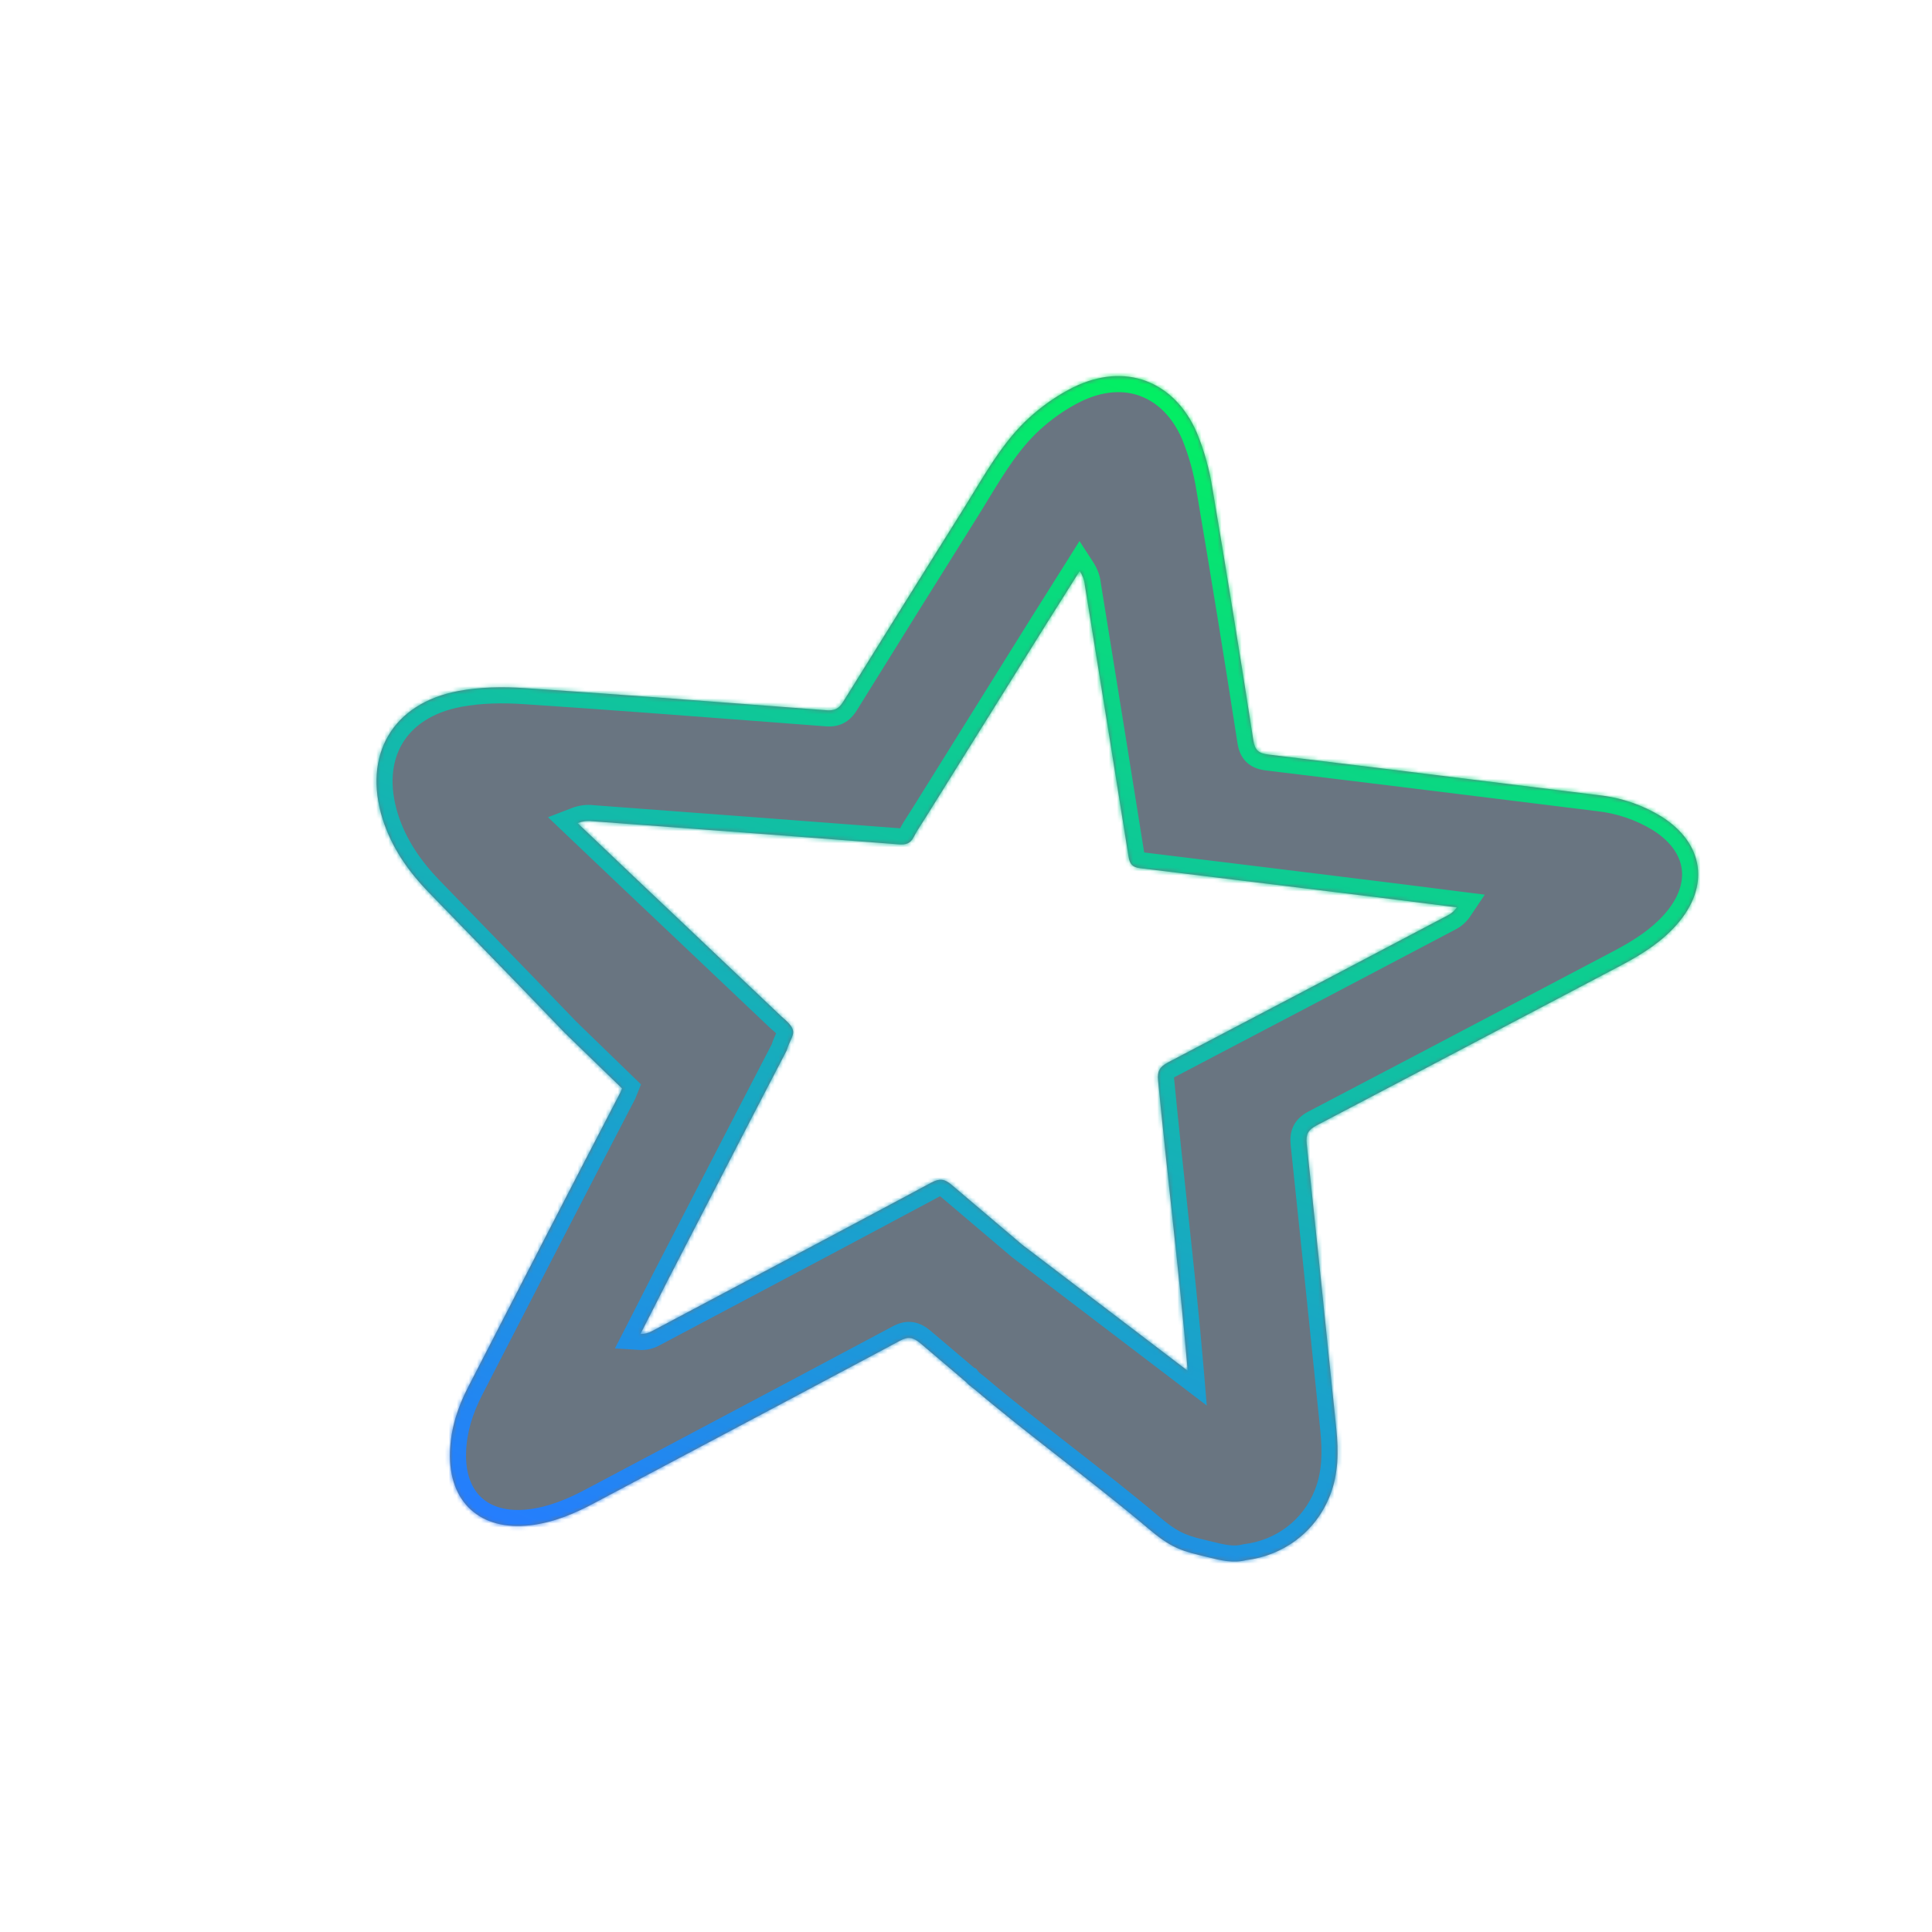 <svg width="480" height="480" viewBox="0 0 480 480" fill="none" xmlns="http://www.w3.org/2000/svg">
<mask id="path-1-inside-1_6880_105346" fill="white">
<path fill-rule="evenodd" clip-rule="evenodd" d="M266.7 96.205C273.065 93.082 279.31 92.647 284.702 94.637L284.698 94.646C290.076 96.642 294.554 101.044 297.354 107.508C299.196 111.986 300.492 116.659 301.243 121.44C304.763 142.208 308.151 163.033 311.376 183.858C311.743 186.338 312.665 187.165 315.098 187.456C335.458 189.912 355.829 192.434 376.225 194.959C383.164 195.818 390.107 196.677 397.052 197.534C402.665 198.131 408.057 199.958 412.837 202.901C423.378 209.574 424.869 220.275 416.614 229.68C412.83 234.003 408.11 236.99 403.132 239.646C396.125 243.331 389.121 247.019 382.119 250.706C363.747 260.381 345.388 270.048 327.022 279.649C324.938 280.741 324.42 281.895 324.65 284.146C326.567 302.209 328.423 320.248 330.282 338.313C330.852 343.848 331.422 349.385 331.994 354.926C332.578 360.555 332.543 366.154 330.45 371.504C326.893 380.637 318.817 386.473 309.62 387.609C306.377 388.45 303.28 387.677 299.856 386.823C299.274 386.677 298.682 386.53 298.079 386.387C292.459 385.101 289.83 383.588 285.466 379.907C278.711 374.187 271.298 368.402 263.885 362.618C256.473 356.833 249.06 351.048 242.305 345.328L240.708 344.066C240.619 343.976 240.534 343.894 240.453 343.816C240.271 343.642 240.111 343.489 239.984 343.317L239.937 343.299C237.873 341.532 235.806 339.783 233.738 338.034C232.035 336.594 230.331 335.153 228.63 333.702C226.887 332.261 225.634 331.988 223.597 333.099C206.977 341.981 190.333 350.802 173.689 359.623C165.003 364.227 156.317 368.831 147.633 373.444C142.651 376.108 137.465 378.277 131.798 378.955C119.348 380.431 111.403 373.209 111.798 360.769C111.963 354.983 113.686 349.713 116.273 344.681C128.888 320.178 141.489 295.712 154.189 271.297L154.544 270.415L140.855 257.139L140.902 257.157C140.8 257.046 140.691 256.951 140.572 256.846C140.506 256.787 140.436 256.726 140.362 256.657C133.045 249.022 125.678 241.441 118.305 233.852C114.355 229.787 110.403 225.719 106.455 221.641C101.389 216.424 97.292 210.53 95.059 203.497C90.086 187.594 97.517 174.731 113.908 171.666C119.241 170.679 124.896 170.573 130.368 170.95C151.158 172.322 171.981 173.913 192.818 175.505C196.925 175.819 201.031 176.132 205.139 176.445C207.212 176.656 208.379 176.165 209.523 174.292C219.358 158.427 229.236 142.59 239.164 126.762C240.135 125.221 241.084 123.661 242.034 122.099C246.28 115.115 250.541 108.107 256.864 102.763C259.887 100.173 263.159 97.966 266.7 96.205ZM268.251 141.857C266.403 144.804 264.56 147.726 262.713 150.655C261.746 152.188 260.778 153.723 259.807 155.265C254.867 163.188 249.927 171.108 244.987 179.029C240.047 186.95 235.107 194.872 230.166 202.796C229.802 203.401 229.411 204.002 229.017 204.607C228.309 205.696 227.593 206.795 227.017 207.951C226.172 209.65 224.986 209.915 223.223 209.774C200.796 208.041 178.389 206.368 155.986 204.694C153.035 204.474 150.085 204.254 147.134 204.033C145.891 203.872 144.631 204.053 143.483 204.496C151.825 212.45 161.356 221.472 170.832 230.442C178.896 238.075 186.919 245.669 194.134 252.534C197.771 255.543 197.35 256.463 196.412 258.512C196.109 259.174 195.752 259.953 195.461 260.957C189.505 272.382 183.608 283.81 177.709 295.242C173.84 302.739 169.971 310.238 166.084 317.737C165.095 319.673 164.112 321.611 163.131 323.545C161.797 326.175 160.467 328.799 159.127 331.401C160.126 331.465 161.143 331.186 162.028 330.691C167.395 327.843 172.767 324.996 178.139 322.149C195.928 312.719 213.729 303.284 231.444 293.788C233.462 292.724 234.696 292.881 236.43 294.373C239.764 297.206 243.102 300.037 246.441 302.869C248.946 304.993 251.452 307.118 253.957 309.245L295.08 340.565C294.016 327.922 292.613 314.899 291.103 300.884C290.002 290.667 288.844 279.923 287.72 268.415C287.49 266.165 288.082 265.095 290.12 263.984C313.325 251.842 336.501 239.633 359.678 227.425L359.682 227.423C360.586 226.99 361.381 226.285 361.951 225.435C359.791 225.164 357.644 224.888 355.502 224.613C352.553 224.235 349.614 223.858 346.666 223.495C325.798 220.897 304.953 218.35 284.068 215.798L283.27 215.701C281.31 215.48 280.68 214.661 280.385 212.842C277.171 192.597 273.896 172.372 270.622 152.151C270.259 149.91 269.896 147.668 269.533 145.427C269.428 144.146 268.949 142.931 268.251 141.857Z"/>
</mask>
<path fill-rule="evenodd" clip-rule="evenodd" d="M266.7 96.205C273.065 93.082 279.31 92.647 284.702 94.637L284.698 94.646C290.076 96.642 294.554 101.044 297.354 107.508C299.196 111.986 300.492 116.659 301.243 121.44C304.763 142.208 308.151 163.033 311.376 183.858C311.743 186.338 312.665 187.165 315.098 187.456C335.458 189.912 355.829 192.434 376.225 194.959C383.164 195.818 390.107 196.677 397.052 197.534C402.665 198.131 408.057 199.958 412.837 202.901C423.378 209.574 424.869 220.275 416.614 229.68C412.83 234.003 408.11 236.99 403.132 239.646C396.125 243.331 389.121 247.019 382.119 250.706C363.747 260.381 345.388 270.048 327.022 279.649C324.938 280.741 324.42 281.895 324.65 284.146C326.567 302.209 328.423 320.248 330.282 338.313C330.852 343.848 331.422 349.385 331.994 354.926C332.578 360.555 332.543 366.154 330.45 371.504C326.893 380.637 318.817 386.473 309.62 387.609C306.377 388.45 303.28 387.677 299.856 386.823C299.274 386.677 298.682 386.53 298.079 386.387C292.459 385.101 289.83 383.588 285.466 379.907C278.711 374.187 271.298 368.402 263.885 362.618C256.473 356.833 249.06 351.048 242.305 345.328L240.708 344.066C240.619 343.976 240.534 343.894 240.453 343.816C240.271 343.642 240.111 343.489 239.984 343.317L239.937 343.299C237.873 341.532 235.806 339.783 233.738 338.034C232.035 336.594 230.331 335.153 228.63 333.702C226.887 332.261 225.634 331.988 223.597 333.099C206.977 341.981 190.333 350.802 173.689 359.623C165.003 364.227 156.317 368.831 147.633 373.444C142.651 376.108 137.465 378.277 131.798 378.955C119.348 380.431 111.403 373.209 111.798 360.769C111.963 354.983 113.686 349.713 116.273 344.681C128.888 320.178 141.489 295.712 154.189 271.297L154.544 270.415L140.855 257.139L140.902 257.157C140.8 257.046 140.691 256.951 140.572 256.846C140.506 256.787 140.436 256.726 140.362 256.657C133.045 249.022 125.678 241.441 118.305 233.852C114.355 229.787 110.403 225.719 106.455 221.641C101.389 216.424 97.292 210.53 95.059 203.497C90.086 187.594 97.517 174.731 113.908 171.666C119.241 170.679 124.896 170.573 130.368 170.95C151.158 172.322 171.981 173.913 192.818 175.505C196.925 175.819 201.031 176.132 205.139 176.445C207.212 176.656 208.379 176.165 209.523 174.292C219.358 158.427 229.236 142.59 239.164 126.762C240.135 125.221 241.084 123.661 242.034 122.099C246.28 115.115 250.541 108.107 256.864 102.763C259.887 100.173 263.159 97.966 266.7 96.205ZM268.251 141.857C266.403 144.804 264.56 147.726 262.713 150.655C261.746 152.188 260.778 153.723 259.807 155.265C254.867 163.188 249.927 171.108 244.987 179.029C240.047 186.95 235.107 194.872 230.166 202.796C229.802 203.401 229.411 204.002 229.017 204.607C228.309 205.696 227.593 206.795 227.017 207.951C226.172 209.65 224.986 209.915 223.223 209.774C200.796 208.041 178.389 206.368 155.986 204.694C153.035 204.474 150.085 204.254 147.134 204.033C145.891 203.872 144.631 204.053 143.483 204.496C151.825 212.45 161.356 221.472 170.832 230.442C178.896 238.075 186.919 245.669 194.134 252.534C197.771 255.543 197.35 256.463 196.412 258.512C196.109 259.174 195.752 259.953 195.461 260.957C189.505 272.382 183.608 283.81 177.709 295.242C173.84 302.739 169.971 310.238 166.084 317.737C165.095 319.673 164.112 321.611 163.131 323.545C161.797 326.175 160.467 328.799 159.127 331.401C160.126 331.465 161.143 331.186 162.028 330.691C167.395 327.843 172.767 324.996 178.139 322.149C195.928 312.719 213.729 303.284 231.444 293.788C233.462 292.724 234.696 292.881 236.43 294.373C239.764 297.206 243.102 300.037 246.441 302.869C248.946 304.993 251.452 307.118 253.957 309.245L295.08 340.565C294.016 327.922 292.613 314.899 291.103 300.884C290.002 290.667 288.844 279.923 287.72 268.415C287.49 266.165 288.082 265.095 290.12 263.984C313.325 251.842 336.501 239.633 359.678 227.425L359.682 227.423C360.586 226.99 361.381 226.285 361.951 225.435C359.791 225.164 357.644 224.888 355.502 224.613C352.553 224.235 349.614 223.858 346.666 223.495C325.798 220.897 304.953 218.35 284.068 215.798L283.27 215.701C281.31 215.48 280.68 214.661 280.385 212.842C277.171 192.597 273.896 172.372 270.622 152.151C270.259 149.91 269.896 147.668 269.533 145.427C269.428 144.146 268.949 142.931 268.251 141.857Z" fill="#05192D" fill-opacity="0.6"/>
<path d="M284.702 94.637L288.414 96.127L289.947 92.309L286.087 90.885L284.702 94.637ZM266.7 96.205L264.938 92.614L264.928 92.619L264.919 92.624L266.7 96.205ZM284.698 94.646L280.986 93.156L279.456 96.968L283.307 98.397L284.698 94.646ZM297.354 107.508L301.053 105.986L301.039 105.952L301.024 105.919L297.354 107.508ZM301.243 121.44L297.291 122.06L297.295 122.084L297.299 122.108L301.243 121.44ZM311.376 183.858L315.333 183.273L315.331 183.259L315.329 183.246L311.376 183.858ZM315.098 187.456L315.577 183.485L315.572 183.484L315.098 187.456ZM376.225 194.959L375.734 198.928L375.734 198.928L376.225 194.959ZM397.052 197.534L396.562 201.504L396.596 201.508L396.629 201.512L397.052 197.534ZM412.837 202.901L414.976 199.521L414.955 199.508L414.934 199.495L412.837 202.901ZM416.614 229.68L413.608 227.041L413.605 227.045L416.614 229.68ZM403.132 239.646L404.994 243.186L405.004 243.18L405.014 243.175L403.132 239.646ZM382.119 250.706L380.256 247.167L380.256 247.167L382.119 250.706ZM327.022 279.649L325.169 276.104L325.165 276.106L327.022 279.649ZM324.65 284.146L320.671 284.552L320.672 284.56L320.672 284.568L324.65 284.146ZM330.282 338.313L326.303 338.723L326.303 338.723L330.282 338.313ZM331.994 354.926L328.015 355.337L328.015 355.339L331.994 354.926ZM330.45 371.504L326.725 370.047L326.723 370.052L330.45 371.504ZM309.62 387.609L309.13 383.64L308.87 383.672L308.617 383.737L309.62 387.609ZM299.856 386.823L300.825 382.942L300.825 382.942L299.856 386.823ZM298.079 386.387L298.998 382.494L298.985 382.491L298.971 382.488L298.079 386.387ZM285.466 379.907L282.881 382.96L282.887 382.965L285.466 379.907ZM263.885 362.618L261.425 365.771L261.425 365.771L263.885 362.618ZM242.305 345.328L244.89 342.275L244.838 342.232L244.785 342.19L242.305 345.328ZM240.708 344.066L237.867 346.881L238.038 347.054L238.228 347.204L240.708 344.066ZM240.453 343.816L243.221 340.929L243.221 340.929L240.453 343.816ZM239.984 343.317L243.199 340.937L242.525 340.027L241.474 339.605L239.984 343.317ZM239.937 343.299L237.336 346.337L237.836 346.765L238.447 347.011L239.937 343.299ZM233.738 338.034L236.321 334.98L236.321 334.98L233.738 338.034ZM228.63 333.702L231.225 330.659L231.202 330.639L231.178 330.619L228.63 333.702ZM223.597 333.099L225.482 336.627L225.497 336.619L225.512 336.61L223.597 333.099ZM173.689 359.623L171.816 356.089L171.816 356.089L173.689 359.623ZM147.633 373.444L145.757 369.911L145.747 369.917L147.633 373.444ZM131.798 378.955L132.269 382.927L132.273 382.927L131.798 378.955ZM111.798 360.769L115.796 360.896L115.796 360.883L111.798 360.769ZM116.273 344.681L112.716 342.85L112.715 342.852L116.273 344.681ZM154.189 271.297L157.738 273.143L157.828 272.969L157.901 272.788L154.189 271.297ZM154.544 270.415L158.256 271.905L159.256 269.413L157.328 267.544L154.544 270.415ZM140.855 257.139L142.346 253.427L138.071 260.01L140.855 257.139ZM140.902 257.157L139.412 260.869L143.844 254.447L140.902 257.157ZM140.572 256.846L143.215 253.844L143.215 253.844L140.572 256.846ZM140.362 256.657L137.474 259.425L137.554 259.508L137.639 259.587L140.362 256.657ZM118.305 233.852L121.174 231.065L121.174 231.065L118.305 233.852ZM106.455 221.641L109.329 218.859L109.324 218.854L106.455 221.641ZM95.059 203.497L91.241 204.691L91.243 204.699L91.246 204.708L95.059 203.497ZM113.908 171.666L113.18 167.732L113.172 167.734L113.908 171.666ZM130.368 170.95L130.094 174.941L130.105 174.941L130.368 170.95ZM192.818 175.505L192.513 179.493L192.513 179.493L192.818 175.505ZM205.139 176.445L205.544 172.465L205.493 172.46L205.442 172.456L205.139 176.445ZM209.523 174.292L206.123 172.185L206.116 172.196L206.11 172.207L209.523 174.292ZM239.164 126.762L235.781 124.629L235.776 124.636L239.164 126.762ZM242.034 122.099L238.616 120.021L238.616 120.021L242.034 122.099ZM256.864 102.763L259.446 105.818L259.456 105.809L259.466 105.801L256.864 102.763ZM262.713 150.655L266.097 152.788L266.097 152.788L262.713 150.655ZM268.251 141.857L271.606 139.678L268.192 134.421L264.862 139.732L268.251 141.857ZM259.807 155.265L256.422 153.134L256.418 153.141L256.413 153.149L259.807 155.265ZM244.987 179.029L241.593 176.912L241.593 176.912L244.987 179.029ZM230.166 202.796L226.771 200.679L226.754 200.707L226.737 200.736L230.166 202.796ZM229.017 204.607L232.37 206.789L232.37 206.789L229.017 204.607ZM227.017 207.951L223.437 206.167L223.436 206.169L227.017 207.951ZM223.223 209.774L223.542 205.786L223.531 205.785L223.223 209.774ZM155.986 204.694L156.284 200.706L156.284 200.706L155.986 204.694ZM147.134 204.033L146.62 208L146.728 208.014L146.836 208.022L147.134 204.033ZM143.483 204.496L142.041 200.765L136.157 203.039L140.723 207.391L143.483 204.496ZM170.832 230.442L168.083 233.347L168.083 233.347L170.832 230.442ZM194.134 252.534L191.377 255.432L191.477 255.528L191.584 255.616L194.134 252.534ZM196.412 258.512L200.049 260.178L200.049 260.178L196.412 258.512ZM195.461 260.957L199.008 262.806L199.191 262.454L199.302 262.072L195.461 260.957ZM177.709 295.242L174.154 293.408L174.154 293.408L177.709 295.242ZM166.084 317.737L162.533 315.897L162.527 315.907L162.522 315.917L166.084 317.737ZM163.131 323.545L159.563 321.736L159.563 321.736L163.131 323.545ZM159.127 331.401L155.571 329.57L152.772 335.007L158.875 335.393L159.127 331.401ZM162.028 330.691L160.153 327.158L160.115 327.178L160.076 327.2L162.028 330.691ZM178.139 322.149L176.265 318.614L176.265 318.614L178.139 322.149ZM231.444 293.788L229.578 290.25L229.566 290.256L229.554 290.263L231.444 293.788ZM236.43 294.373L233.821 297.405L233.83 297.413L233.84 297.421L236.43 294.373ZM246.441 302.869L243.854 305.92L243.854 305.92L246.441 302.869ZM253.957 309.245L251.368 312.294L251.449 312.363L251.533 312.427L253.957 309.245ZM295.08 340.565L292.657 343.747L299.821 349.204L299.066 340.23L295.08 340.565ZM291.103 300.884L295.08 300.456L295.08 300.456L291.103 300.884ZM287.72 268.415L291.701 268.026L291.7 268.018L291.699 268.009L287.72 268.415ZM290.12 263.984L288.265 260.44L288.235 260.456L288.204 260.473L290.12 263.984ZM359.678 227.425L357.819 223.883L357.814 223.886L359.678 227.425ZM359.682 227.423L357.955 223.815L357.888 223.847L357.823 223.881L359.682 227.423ZM361.951 225.435L365.273 227.663L368.887 222.275L362.45 221.466L361.951 225.435ZM355.502 224.613L356.012 220.646L356.012 220.646L355.502 224.613ZM346.666 223.495L346.172 227.464L346.177 227.465L346.666 223.495ZM284.068 215.798L284.553 211.828L284.553 211.828L284.068 215.798ZM283.27 215.701L283.755 211.73L283.736 211.728L283.717 211.726L283.27 215.701ZM280.385 212.842L276.435 213.469L276.437 213.482L280.385 212.842ZM270.622 152.151L274.57 151.512L274.57 151.512L270.622 152.151ZM269.533 145.427L265.546 145.754L265.559 145.911L265.584 146.066L269.533 145.427ZM286.087 90.885C279.505 88.455 272.118 89.092 264.938 92.614L268.462 99.796C274.013 97.073 279.116 96.839 283.317 98.389L286.087 90.885ZM288.41 96.137L288.414 96.127L280.99 93.147L280.986 93.156L288.41 96.137ZM301.024 105.919C297.864 98.622 292.65 93.331 286.09 90.896L283.307 98.397C287.503 99.954 291.244 103.467 293.683 109.098L301.024 105.919ZM305.194 120.819C304.396 115.736 303.017 110.76 301.053 105.986L293.655 109.031C295.375 113.213 296.588 117.582 297.291 122.06L305.194 120.819ZM315.329 183.246C312.101 162.401 308.71 141.557 305.187 120.771L297.299 122.108C300.816 142.86 304.202 163.666 307.424 184.47L315.329 183.246ZM315.572 183.484C315.361 183.459 315.205 183.432 315.09 183.408C314.975 183.383 314.918 183.364 314.903 183.358C314.889 183.354 314.923 183.365 314.987 183.403C315.054 183.442 315.137 183.501 315.222 183.582C315.307 183.663 315.372 183.745 315.417 183.814C315.461 183.881 315.476 183.92 315.474 183.913C315.47 183.904 315.45 183.853 315.423 183.744C315.395 183.634 315.364 183.481 315.333 183.273L307.42 184.444C307.649 185.996 308.157 187.9 309.703 189.373C311.233 190.832 313.139 191.25 314.624 191.428L315.572 183.484ZM376.717 190.989C356.321 188.464 335.945 185.942 315.577 183.485L314.619 191.427C334.972 193.883 355.336 196.404 375.734 198.928L376.717 190.989ZM397.542 193.564C390.597 192.707 383.656 191.848 376.717 190.989L375.734 198.928C382.673 199.787 389.616 200.647 396.562 201.504L397.542 193.564ZM414.934 199.495C409.639 196.234 403.674 194.216 397.475 193.557L396.629 201.512C401.657 202.046 406.475 203.681 410.74 206.307L414.934 199.495ZM419.62 232.319C424.319 226.966 426.593 220.814 425.735 214.709C424.876 208.599 420.99 203.328 414.976 199.521L410.697 206.281C415.224 209.146 417.355 212.563 417.813 215.823C418.272 219.088 417.164 222.99 413.608 227.041L419.62 232.319ZM405.014 243.175C410.133 240.445 415.361 237.184 419.624 232.315L413.605 227.045C410.299 230.821 406.087 233.536 401.25 236.116L405.014 243.175ZM383.983 254.245C390.985 250.559 397.988 246.871 404.994 243.186L401.27 236.105C394.262 239.792 387.257 243.48 380.256 247.167L383.983 254.245ZM328.875 283.193C347.248 273.589 365.611 263.919 383.983 254.245L380.256 247.167C361.882 256.842 343.529 266.506 325.169 276.104L328.875 283.193ZM328.629 283.739C328.589 283.346 328.599 283.154 328.606 283.086C328.611 283.041 328.606 283.135 328.53 283.284C328.452 283.436 328.37 283.509 328.38 283.501C328.408 283.476 328.542 283.368 328.879 283.191L325.165 276.106C323.773 276.835 322.302 277.891 321.407 279.642C320.528 281.361 320.525 283.13 320.671 284.552L328.629 283.739ZM334.261 337.904C332.402 319.84 330.545 301.794 328.628 283.724L320.672 284.568C322.589 302.624 324.444 320.657 326.303 338.723L334.261 337.904ZM335.973 354.515C335.401 348.975 334.831 343.439 334.261 337.904L326.303 338.723C326.873 344.257 327.443 349.795 328.015 355.337L335.973 354.515ZM334.175 372.962C336.611 366.735 336.582 360.384 335.972 354.513L328.015 355.339C328.575 360.727 328.475 365.573 326.725 370.047L334.175 372.962ZM310.111 391.579C320.694 390.272 330.06 383.527 334.177 372.956L326.723 370.052C323.726 377.746 316.94 382.675 309.13 383.64L310.111 391.579ZM298.888 390.704C302.128 391.512 306.233 392.619 310.623 391.481L308.617 383.737C306.521 384.28 304.431 383.841 300.825 382.942L298.888 390.704ZM297.16 390.28C297.735 390.416 298.302 390.558 298.888 390.704L300.825 382.942C300.246 382.797 299.63 382.644 298.998 382.494L297.16 390.28ZM282.887 382.965C285.151 384.874 287.158 386.389 289.444 387.588C291.752 388.798 294.17 389.596 297.187 390.287L298.971 382.488C296.369 381.893 294.661 381.291 293.159 380.503C291.635 379.703 290.145 378.621 288.045 376.85L282.887 382.965ZM261.425 365.771C268.851 371.566 276.198 377.301 282.881 382.96L288.051 376.854C281.224 371.074 273.746 365.239 266.346 359.464L261.425 365.771ZM239.72 348.381C246.547 354.161 254.025 359.996 261.425 365.771L266.346 359.464C258.92 353.669 251.573 347.934 244.89 342.275L239.72 348.381ZM238.228 347.204L239.824 348.466L244.785 342.19L243.189 340.928L238.228 347.204ZM237.684 346.703C237.77 346.785 237.819 346.833 237.867 346.881L243.549 341.25C243.419 341.119 243.298 341.003 243.221 340.929L237.684 346.703ZM236.77 345.698C237.136 346.192 237.559 346.584 237.684 346.704L243.221 340.929C243.198 340.907 243.179 340.889 243.161 340.871C243.143 340.854 243.129 340.84 243.116 340.828C243.104 340.816 243.095 340.807 243.089 340.801C243.082 340.794 243.079 340.791 243.078 340.791C243.077 340.789 243.089 340.801 243.109 340.824C243.13 340.848 243.161 340.886 243.199 340.937L236.77 345.698ZM238.447 347.011L238.494 347.029L241.474 339.605L241.427 339.586L238.447 347.011ZM231.155 341.088C233.224 342.839 235.283 344.58 237.336 346.337L242.539 340.26C240.464 338.484 238.387 336.728 236.321 334.98L231.155 341.088ZM226.034 336.746C227.743 338.203 229.453 339.649 231.155 341.088L236.321 334.98C234.617 333.539 232.919 332.103 231.225 330.659L226.034 336.746ZM225.512 336.61C225.821 336.442 225.96 336.404 225.97 336.402C225.971 336.402 225.938 336.41 225.878 336.414C225.817 336.417 225.745 336.416 225.671 336.405C225.512 336.383 225.447 336.338 225.508 336.371C225.587 336.413 225.766 336.525 226.081 336.785L231.178 330.619C230.106 329.733 228.659 328.745 226.777 328.482C224.814 328.208 223.1 328.814 221.682 329.587L225.512 336.61ZM175.562 363.158C192.206 354.337 208.855 345.512 225.482 336.627L221.712 329.571C205.098 338.449 188.461 347.267 171.816 356.089L175.562 363.158ZM149.51 376.976C158.191 372.365 166.876 367.762 175.562 363.158L171.816 356.089C163.13 360.693 154.442 365.298 145.757 369.911L149.51 376.976ZM132.273 382.927C138.648 382.164 144.341 379.741 149.52 376.971L145.747 369.917C140.962 372.476 136.282 374.39 131.322 374.983L132.273 382.927ZM107.8 360.642C107.575 367.735 109.732 373.896 114.29 378.04C118.843 382.18 125.195 383.766 132.269 382.927L131.327 374.983C125.95 375.62 122.105 374.333 119.672 372.121C117.244 369.913 115.626 366.243 115.796 360.896L107.8 360.642ZM112.715 342.852C109.937 348.256 107.986 354.114 107.799 360.655L115.796 360.883C115.94 355.851 117.434 351.17 119.83 346.51L112.715 342.852ZM150.641 269.451C137.936 293.875 125.332 318.347 112.716 342.85L119.829 346.512C132.445 322.008 145.042 297.55 157.738 273.143L150.641 269.451ZM150.831 268.925L150.477 269.807L157.901 272.788L158.256 271.905L150.831 268.925ZM138.071 260.01L151.759 273.286L157.328 267.544L143.64 254.267L138.071 260.01ZM142.393 253.445L142.346 253.427L139.365 260.851L139.412 260.869L142.393 253.445ZM137.929 259.848C137.944 259.862 137.957 259.872 137.969 259.883C137.98 259.893 137.989 259.901 137.997 259.908C138.013 259.923 138.021 259.929 138.023 259.931C138.026 259.934 138 259.91 137.961 259.868L143.844 254.447C143.577 254.157 143.31 253.926 143.215 253.844L137.929 259.848ZM137.639 259.587C137.758 259.698 137.866 259.793 137.929 259.848L143.215 253.844C143.145 253.782 143.114 253.754 143.085 253.727L137.639 259.587ZM115.436 236.64C122.811 244.23 130.168 251.801 137.474 259.425L143.25 253.89C135.922 246.243 128.546 238.651 121.174 231.065L115.436 236.64ZM103.581 224.422C107.532 228.505 111.487 232.575 115.436 236.64L121.174 231.065C117.223 226.999 113.274 222.934 109.329 218.859L103.581 224.422ZM91.246 204.708C93.719 212.493 98.223 218.906 103.586 224.428L109.324 218.854C104.554 213.942 100.865 208.566 98.871 202.286L91.246 204.708ZM113.172 167.734C104.076 169.435 97.007 173.966 93.024 180.74C89.049 187.5 88.494 195.905 91.241 204.691L98.876 202.303C96.651 195.186 97.325 189.208 99.92 184.795C102.507 180.395 107.349 176.962 114.643 175.598L113.172 167.734ZM130.643 166.959C124.951 166.567 118.941 166.666 113.18 167.732L114.635 175.599C119.541 174.691 124.841 174.579 130.094 174.941L130.643 166.959ZM193.123 171.517C172.29 169.925 151.445 168.332 130.632 166.959L130.105 174.941C150.87 176.312 171.673 177.901 192.513 179.493L193.123 171.517ZM205.442 172.456C201.336 172.144 197.229 171.83 193.123 171.517L192.513 179.493C196.62 179.807 200.727 180.121 204.836 180.433L205.442 172.456ZM206.11 172.207C205.936 172.492 205.831 172.607 205.803 172.636C205.788 172.65 205.843 172.594 205.96 172.538C206.075 172.484 206.144 172.48 206.105 172.484C206.047 172.49 205.881 172.499 205.544 172.465L204.734 180.424C206.112 180.564 207.764 180.54 209.399 179.761C211.054 178.973 212.143 177.676 212.936 176.377L206.11 172.207ZM235.776 124.636C225.844 140.47 215.962 156.313 206.123 172.185L212.923 176.4C222.754 160.54 232.628 144.709 242.553 128.887L235.776 124.636ZM238.616 120.021C237.664 121.587 236.732 123.12 235.781 124.629L242.548 128.895C243.539 127.322 244.505 125.734 245.452 124.177L238.616 120.021ZM254.282 99.708C247.38 105.542 242.804 113.132 238.616 120.021L245.452 124.177C249.756 117.098 253.703 110.672 259.446 105.818L254.282 99.708ZM264.919 92.624C261.063 94.542 257.517 96.936 254.261 99.725L259.466 105.801C262.257 103.409 265.256 101.391 268.481 99.787L264.919 92.624ZM266.097 152.788C267.943 149.86 269.789 146.934 271.64 143.982L264.862 139.732C263.017 142.674 261.177 145.591 259.33 148.521L266.097 152.788ZM263.192 157.397C264.162 155.856 265.13 154.322 266.097 152.788L259.33 148.521C258.363 150.054 257.394 151.591 256.422 153.134L263.192 157.397ZM248.382 181.145C253.321 173.225 258.261 165.305 263.201 157.382L256.413 153.149C251.472 161.071 246.533 168.992 241.593 176.912L248.382 181.145ZM233.56 204.912C238.501 196.988 243.441 189.067 248.382 181.145L241.593 176.912C236.653 184.834 231.713 192.755 226.771 200.679L233.56 204.912ZM232.37 206.789C232.756 206.195 233.187 205.533 233.594 204.856L226.737 200.736C226.416 201.269 226.065 201.81 225.664 202.426L232.37 206.789ZM230.597 209.735C231.053 208.82 231.639 207.911 232.37 206.789L225.664 202.426C224.978 203.48 224.133 204.771 223.437 206.167L230.597 209.735ZM222.904 213.761C223.956 213.845 225.482 213.882 227.011 213.241C228.717 212.526 229.855 211.227 230.598 209.733L223.436 206.169C223.371 206.3 223.367 206.265 223.466 206.165C223.516 206.115 223.583 206.056 223.667 205.999C223.751 205.942 223.837 205.897 223.918 205.863C224.078 205.796 224.165 205.796 224.103 205.802C224.03 205.808 223.863 205.812 223.542 205.786L222.904 213.761ZM155.688 208.683C178.092 210.357 200.494 212.03 222.915 213.762L223.531 205.785C201.098 204.053 178.686 202.379 156.284 200.706L155.688 208.683ZM146.836 208.022C149.787 208.243 152.737 208.463 155.688 208.683L156.284 200.706C153.333 200.485 150.383 200.265 147.432 200.044L146.836 208.022ZM144.925 208.227C145.505 208.003 146.094 207.932 146.62 208L147.649 200.066C145.689 199.812 143.757 200.102 142.041 200.765L144.925 208.227ZM173.582 227.537C164.105 218.566 154.579 209.549 146.243 201.601L140.723 207.391C149.071 215.351 158.608 224.378 168.083 233.347L173.582 227.537ZM196.891 249.636C189.672 242.767 181.645 235.169 173.582 227.537L168.083 233.347C176.147 240.981 184.166 248.571 191.377 255.432L196.891 249.636ZM200.049 260.178C200.37 259.476 201.525 257.347 200.851 254.843C200.254 252.623 198.467 250.927 196.684 249.452L191.584 255.616C192.412 256.301 192.863 256.749 193.101 257.031C193.335 257.308 193.215 257.253 193.126 256.923C193.08 256.75 193.059 256.565 193.065 256.387C193.07 256.218 193.097 256.11 193.104 256.087C193.107 256.073 193.096 256.117 193.038 256.258C192.977 256.406 192.899 256.576 192.775 256.847L200.049 260.178ZM199.302 262.072C199.504 261.377 199.749 260.832 200.049 260.178L192.775 256.847C192.469 257.515 192.001 258.528 191.619 259.842L199.302 262.072ZM181.263 297.077C187.163 285.643 193.057 274.222 199.008 262.806L191.914 259.108C185.954 270.542 180.053 281.977 174.154 293.408L181.263 297.077ZM169.635 319.578C173.524 312.074 177.395 304.573 181.263 297.077L174.154 293.408C170.285 300.905 166.418 308.401 162.533 315.897L169.635 319.578ZM166.699 325.354C167.68 323.418 168.66 321.486 169.645 319.558L162.522 315.917C161.529 317.859 160.544 319.803 159.563 321.736L166.699 325.354ZM162.684 333.232C164.03 330.617 165.366 327.982 166.699 325.354L159.563 321.736C158.229 324.368 156.904 326.981 155.571 329.57L162.684 333.232ZM160.076 327.2C159.741 327.387 159.484 327.416 159.38 327.409L158.875 335.393C160.769 335.513 162.544 334.985 163.979 334.183L160.076 327.2ZM176.265 318.614C170.893 321.462 165.521 324.309 160.153 327.158L163.903 334.225C169.269 331.377 174.64 328.531 180.012 325.683L176.265 318.614ZM229.554 290.263C211.848 299.753 194.056 309.184 176.265 318.614L180.012 325.683C197.8 316.254 215.609 306.814 233.334 297.314L229.554 290.263ZM239.039 291.341C237.92 290.378 236.444 289.38 234.518 289.15C232.579 288.919 230.905 289.551 229.578 290.25L233.31 297.327C233.643 297.151 233.805 297.101 233.843 297.091C233.858 297.087 233.748 297.115 233.57 297.094C233.393 297.073 233.3 297.021 233.325 297.035C233.372 297.059 233.527 297.152 233.821 297.405L239.039 291.341ZM249.028 299.818C245.689 296.986 242.352 294.156 239.02 291.325L233.84 297.421C237.175 300.255 240.515 303.088 243.854 305.92L249.028 299.818ZM256.545 306.196C254.04 304.068 251.533 301.943 249.028 299.818L243.854 305.92C246.359 308.044 248.864 310.168 251.368 312.294L256.545 306.196ZM297.504 337.383L256.38 306.063L251.533 312.427L292.657 343.747L297.504 337.383ZM287.126 301.313C288.637 315.337 290.035 328.313 291.094 340.9L299.066 340.23C297.998 327.532 296.589 314.461 295.08 300.456L287.126 301.313ZM283.739 268.804C284.865 280.335 286.025 291.098 287.126 301.313L295.08 300.456C293.979 290.236 292.823 279.511 291.701 268.026L283.739 268.804ZM288.204 260.473C286.92 261.173 285.471 262.18 284.556 263.861C283.627 265.569 283.589 267.341 283.74 268.822L291.699 268.009C291.661 267.636 291.675 267.47 291.679 267.433C291.681 267.422 291.666 267.533 291.583 267.684C291.502 267.833 291.428 267.891 291.464 267.859C291.518 267.812 291.677 267.691 292.035 267.496L288.204 260.473ZM357.814 223.886C334.636 236.095 311.464 248.301 288.265 260.44L291.974 267.528C315.185 255.383 338.366 243.172 361.542 230.964L357.814 223.886ZM357.823 223.881L357.819 223.883L361.537 230.967L361.541 230.965L357.823 223.881ZM358.629 223.207C358.434 223.499 358.175 223.71 357.955 223.815L361.409 231.031C362.996 230.271 364.329 229.072 365.273 227.663L358.629 223.207ZM354.993 228.581C357.134 228.856 359.286 229.132 361.453 229.404L362.45 221.466C360.296 221.196 358.154 220.921 356.012 220.646L354.993 228.581ZM346.177 227.465C349.113 227.826 352.042 228.202 354.993 228.581L356.012 220.646C353.064 220.268 350.115 219.889 347.154 219.525L346.177 227.465ZM283.582 219.768C304.468 222.32 325.309 224.867 346.172 227.464L347.16 219.525C326.287 216.927 305.437 214.379 284.553 211.828L283.582 219.768ZM282.785 219.671L283.582 219.768L284.553 211.828L283.755 211.73L282.785 219.671ZM276.437 213.482C276.622 214.625 277.017 216.281 278.311 217.634C279.672 219.058 281.4 219.516 282.824 219.676L283.717 211.726C283.46 211.697 283.429 211.667 283.524 211.705C283.648 211.755 283.874 211.876 284.095 212.107C284.307 212.33 284.394 212.526 284.411 212.571C284.42 212.593 284.382 212.502 284.334 212.203L276.437 213.482ZM266.673 152.79C269.948 173.012 273.222 193.231 276.435 213.469L284.336 212.215C281.12 191.963 277.844 171.731 274.57 151.512L266.673 152.79ZM265.584 146.066C265.947 148.308 266.31 150.549 266.673 152.79L274.57 151.512C274.207 149.27 273.844 147.029 273.482 144.788L265.584 146.066ZM264.896 144.035C265.308 144.669 265.505 145.256 265.546 145.754L273.52 145.1C273.35 143.035 272.59 141.194 271.606 139.678L264.896 144.035Z" fill="url(#paint0_linear_6880_105346)" mask="url(#path-1-inside-1_6880_105346)"/>
<defs>
<linearGradient id="paint0_linear_6880_105346" x1="299.569" y1="100.605" x2="178.995" y2="400.953" gradientUnits="userSpaceOnUse">
<stop stop-color="#03EF62"/>
<stop offset="1" stop-color="#257DFE"/>
</linearGradient>
</defs>
</svg>
